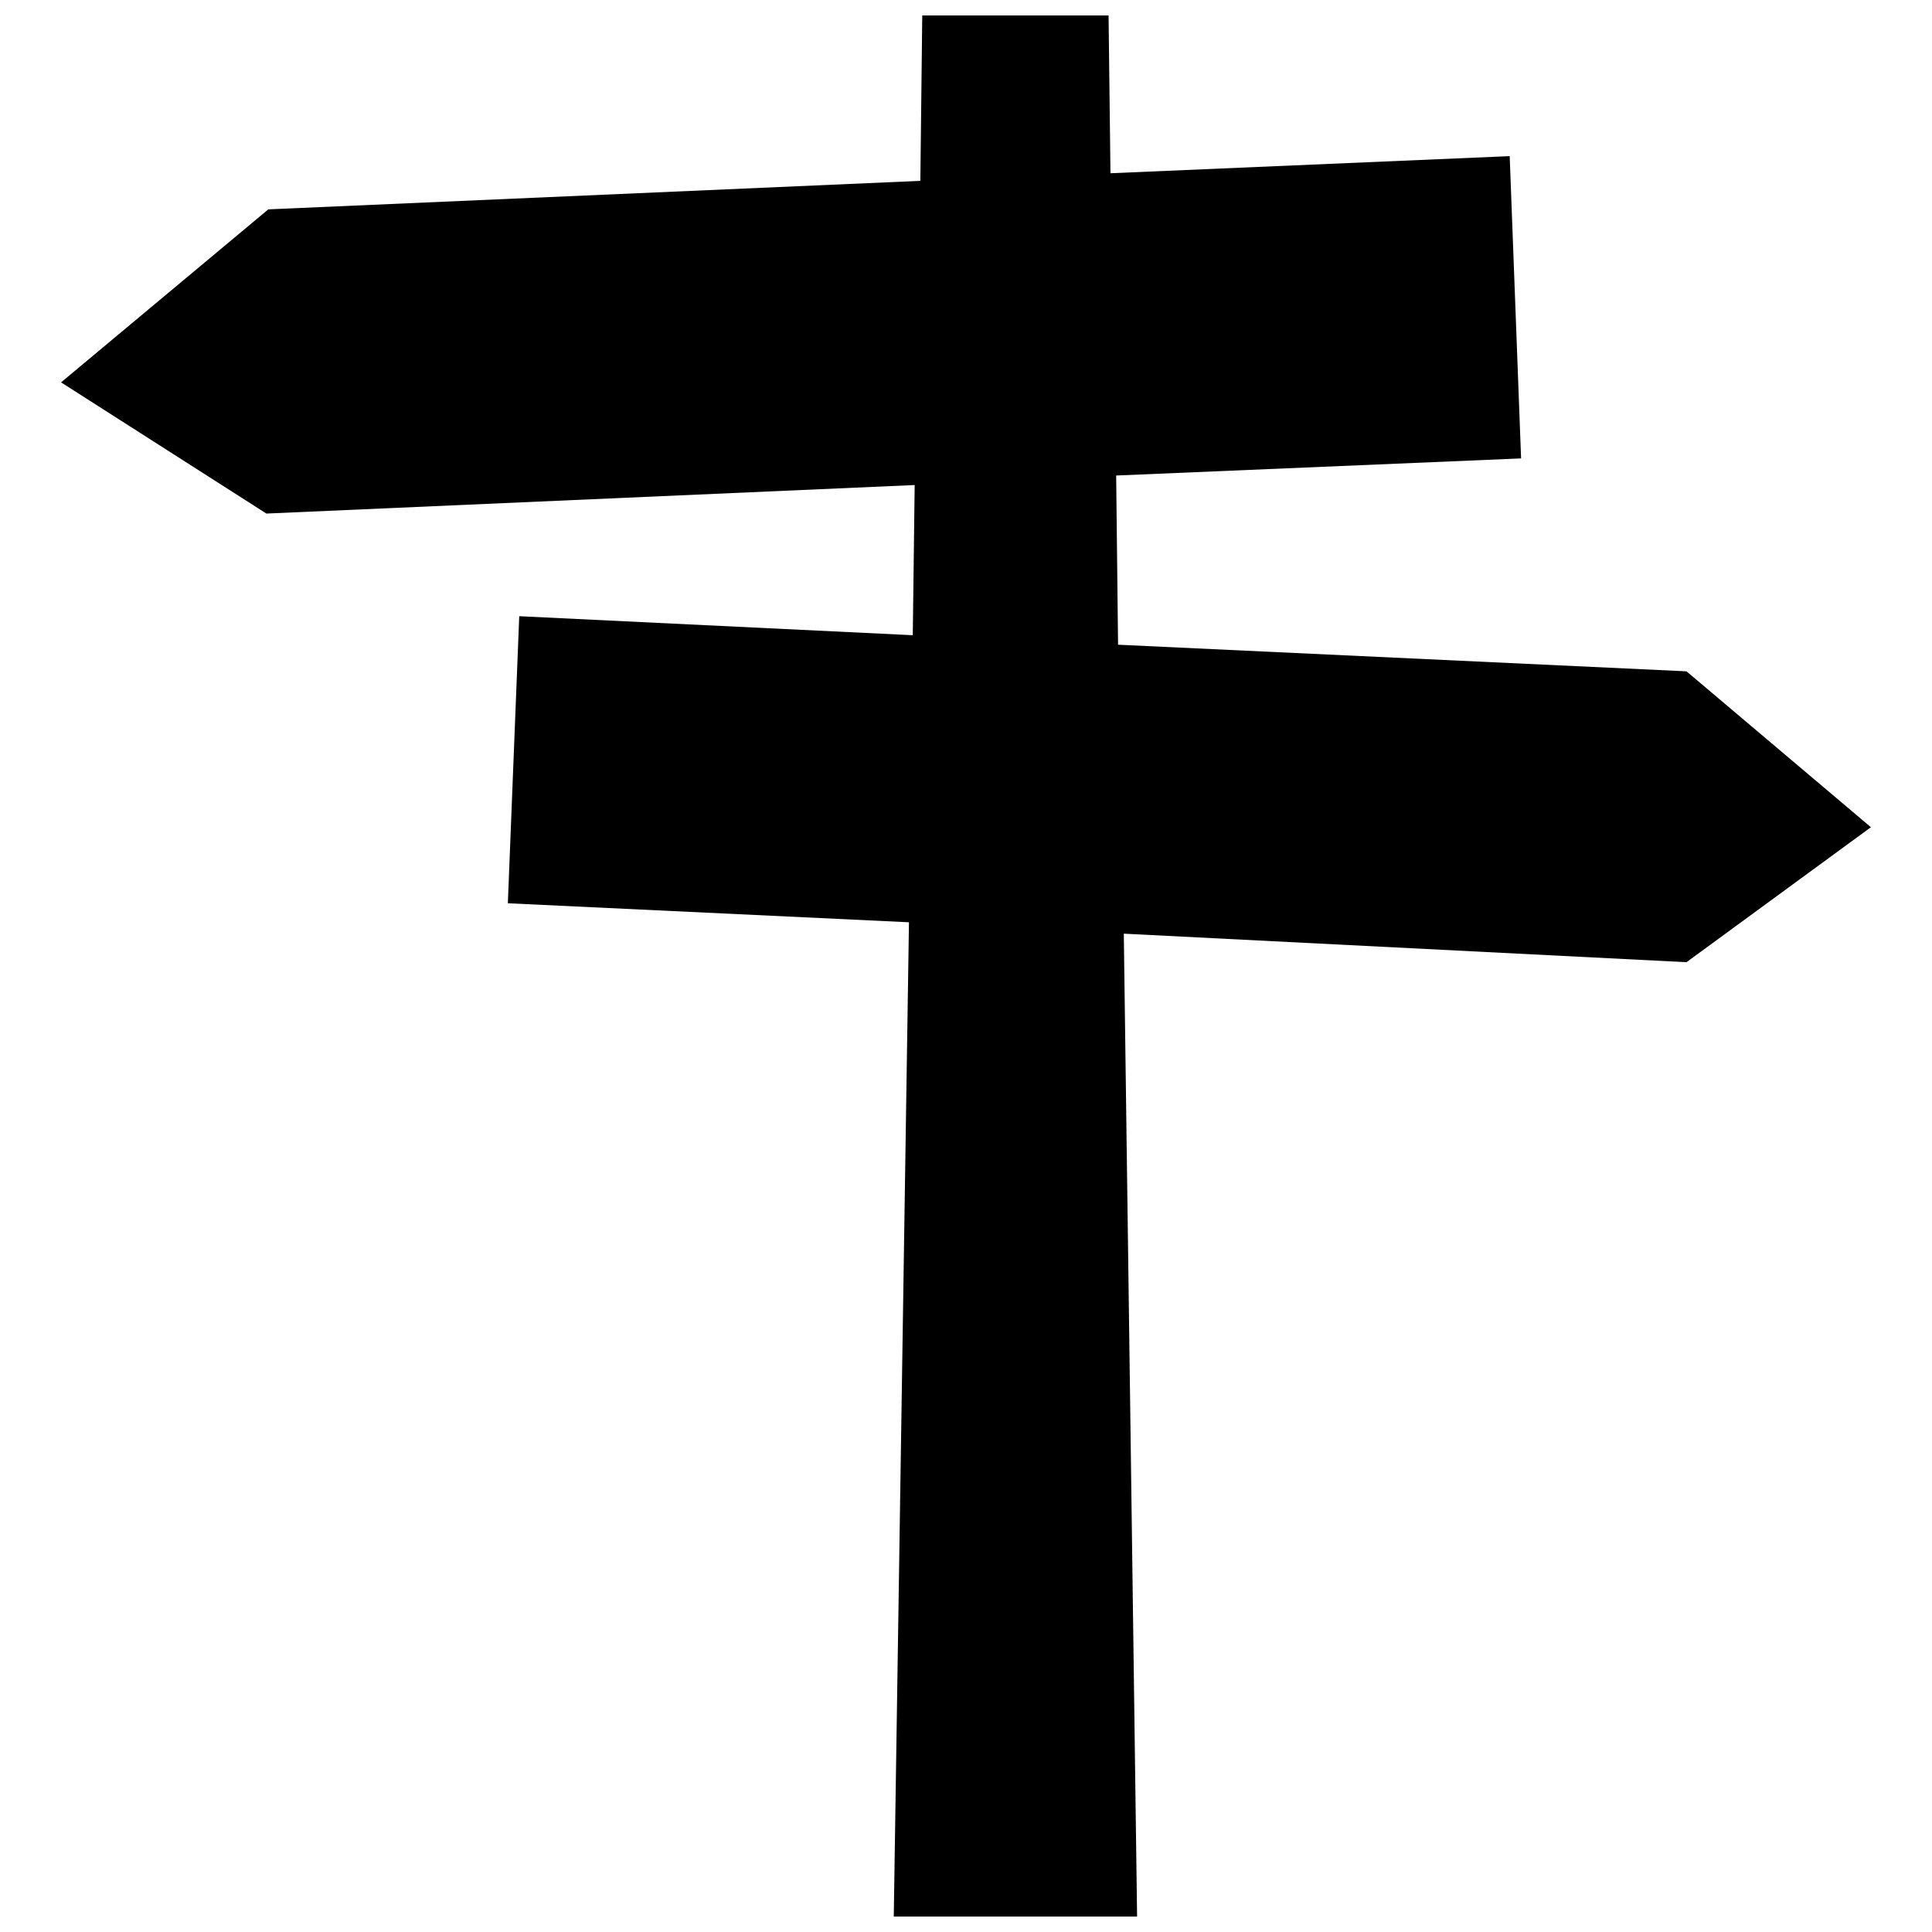 <?xml version="1.0" encoding="UTF-8"?>
<!-- Uploaded to: SVG Repo, www.svgrepo.com, Generator: SVG Repo Mixer Tools -->
<svg width="800px" height="800px" version="1.1" viewBox="144 144 512 512" xmlns="http://www.w3.org/2000/svg">
 <defs>
  <clipPath id="a">
   <path d="m160 148.09h480v503.81h-480z"/>
  </clipPath>
 </defs>
 <g clip-path="url(#a)">
  <path d="m639.81 363.22-48.871-41.312-150.64-7.051-0.504-44.84 107.31-4.535-3.019-80.105-105.8 4.535-0.504-41.816h-49.375l-0.504 43.832-172.8 7.555-54.918 45.848 54.414 34.766 171.8-7.559-0.504 39.801-104.29-5.039-3.019 76.074 106.3 5.039-4.027 263.49h64.484l-3.523-260.47 149.12 7.559z" fill-rule="evenodd"/>
 </g>
</svg>